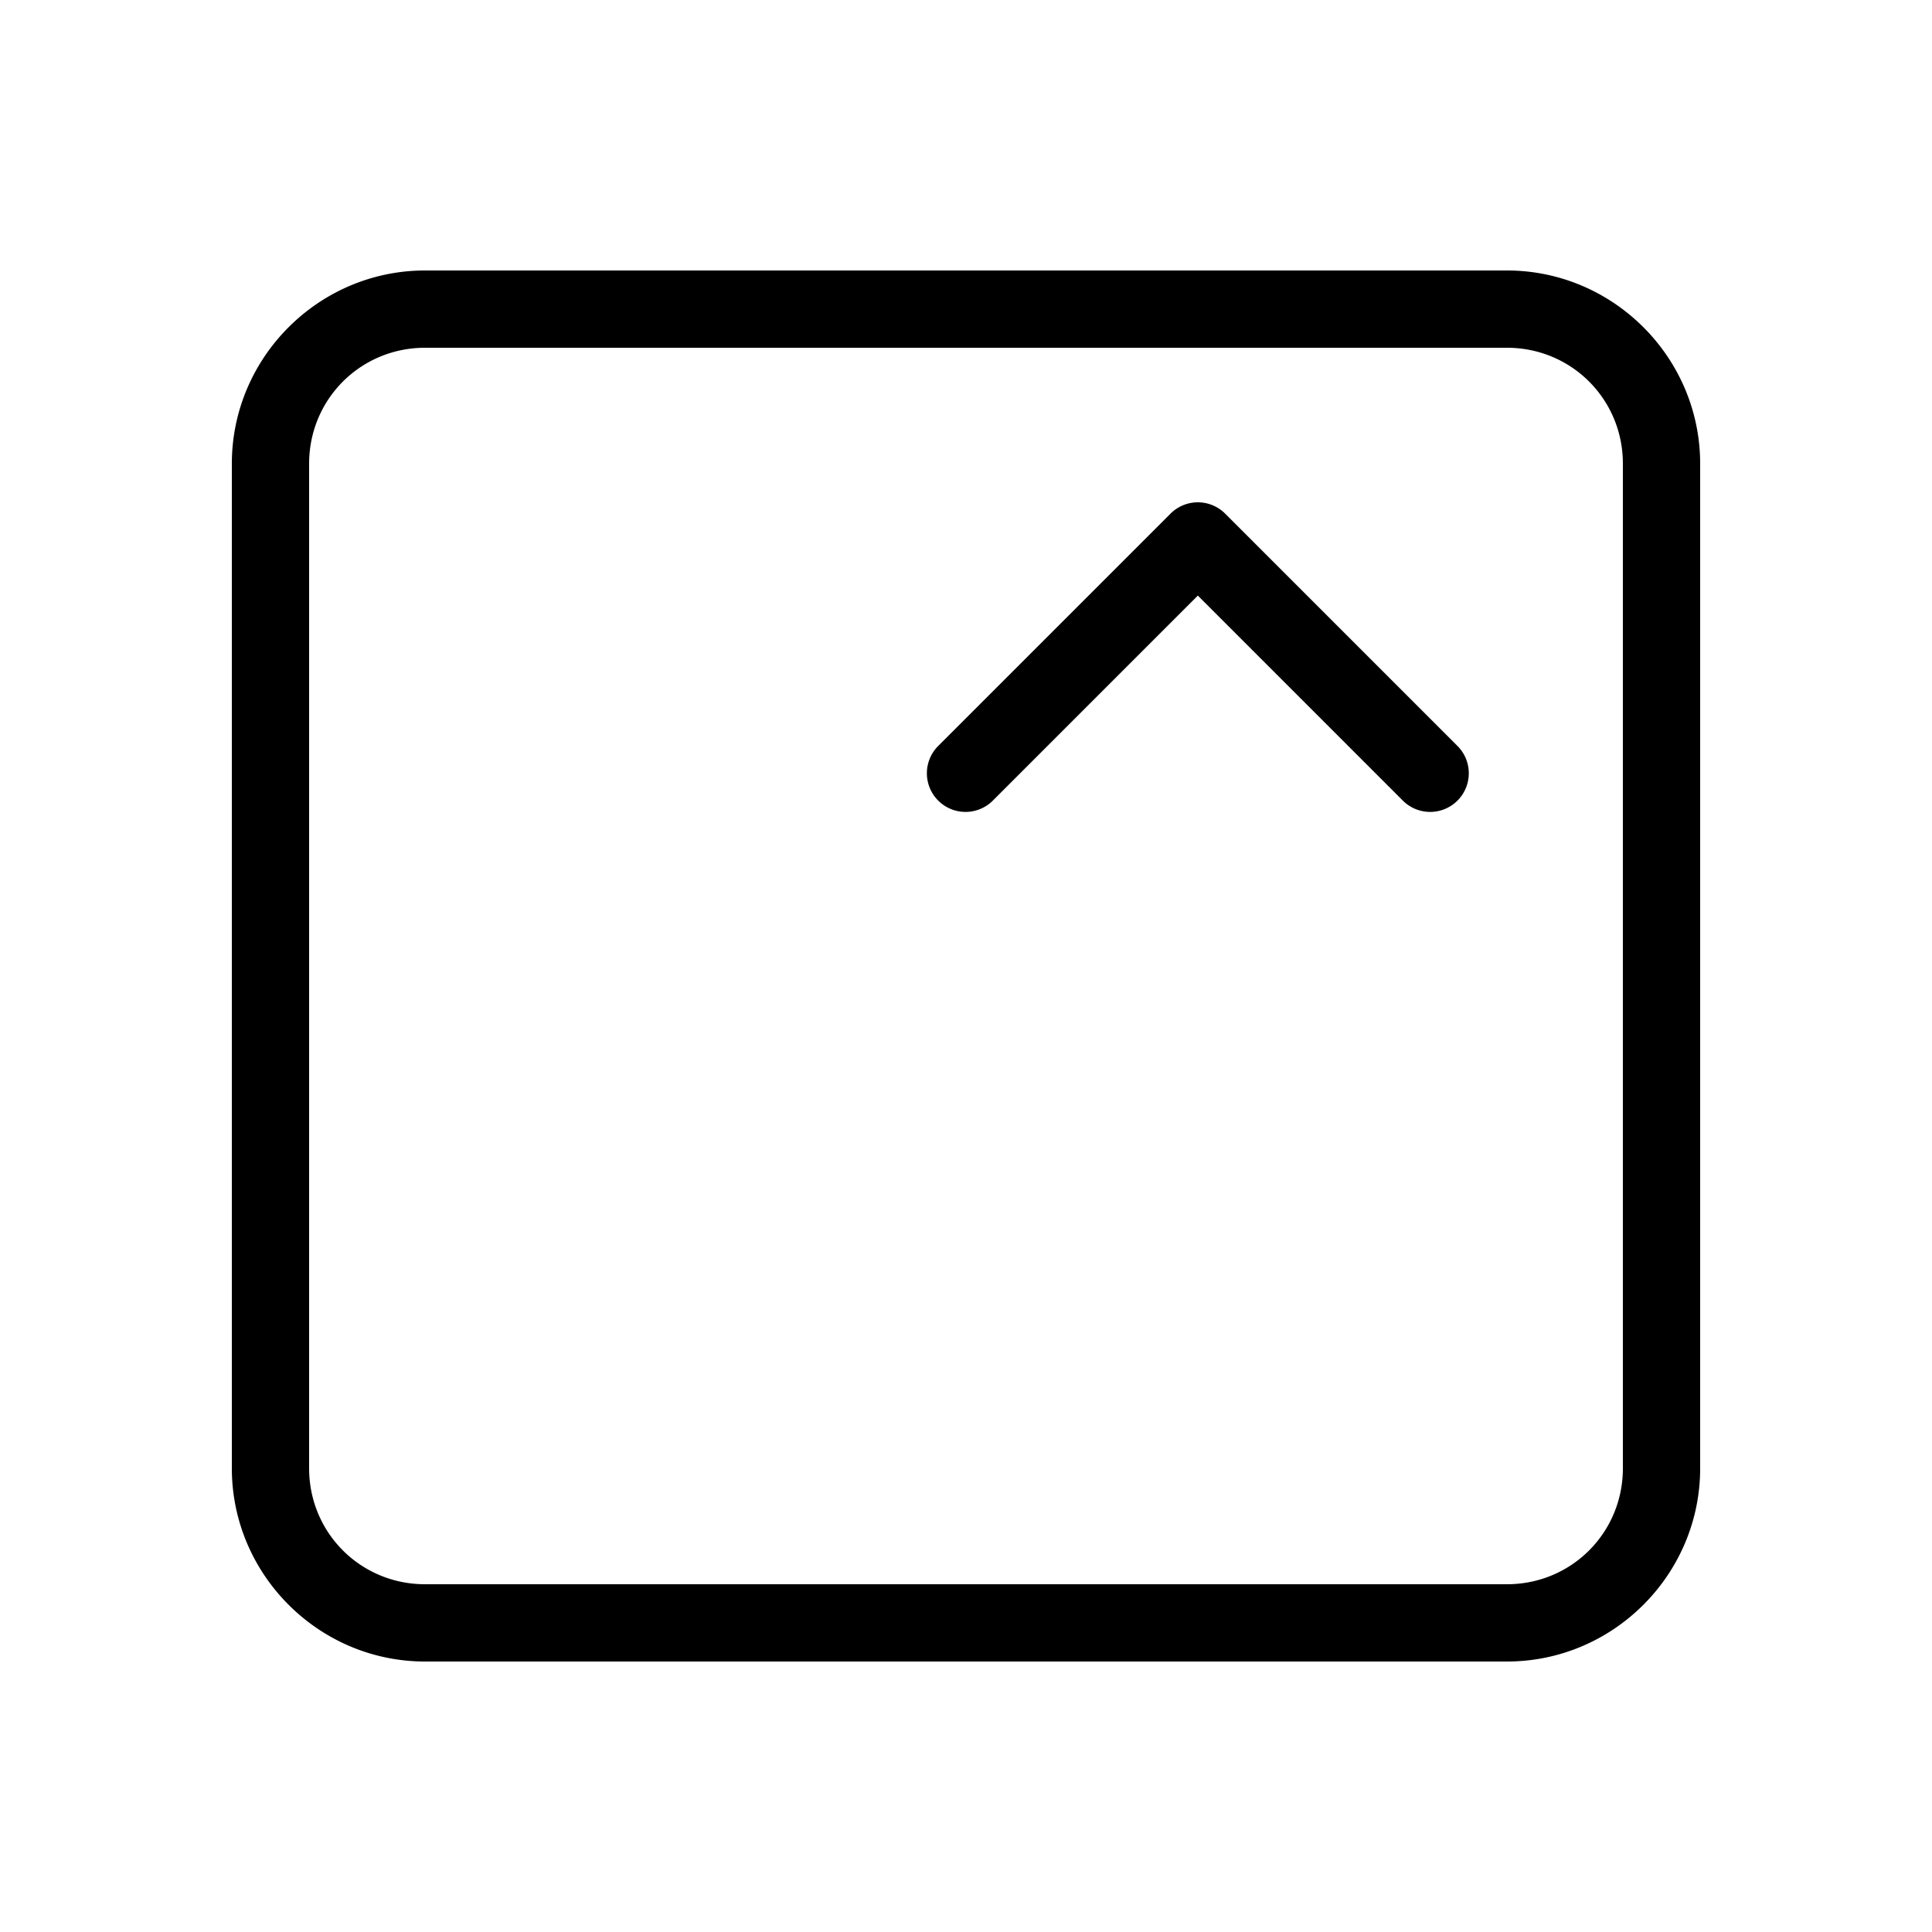 <svg xmlns="http://www.w3.org/2000/svg" viewBox="0 0 50 50"><path style="line-height:normal;text-indent:0;text-align:start;text-decoration-line:none;text-decoration-style:solid;text-decoration-color:#000;text-transform:none;block-progression:tb;isolation:auto;mix-blend-mode:normal" d="M11 7c-2.75 0-5 2.25-5 5v26c0 2.75 2.25 5 5 5h28c2.75 0 5-2.25 5-5V12c0-2.75-2.25-5-5-5H11zm0 2h28c1.668 0 3 1.332 3 3v26c0 1.668-1.332 3-3 3H11c-1.668 0-3-1.332-3-3V12c0-1.668 1.332-3 3-3zm19.984 4a1 1 0 0 0-.691.293l-6 6a1 1 0 1 0 1.414 1.414L31 15.414l5.293 5.293a1 1 0 1 0 1.414-1.414l-6-6a1 1 0 0 0-.723-.293z" font-weight="400" font-family="sans-serif" white-space="normal" overflow="visible"/></svg>